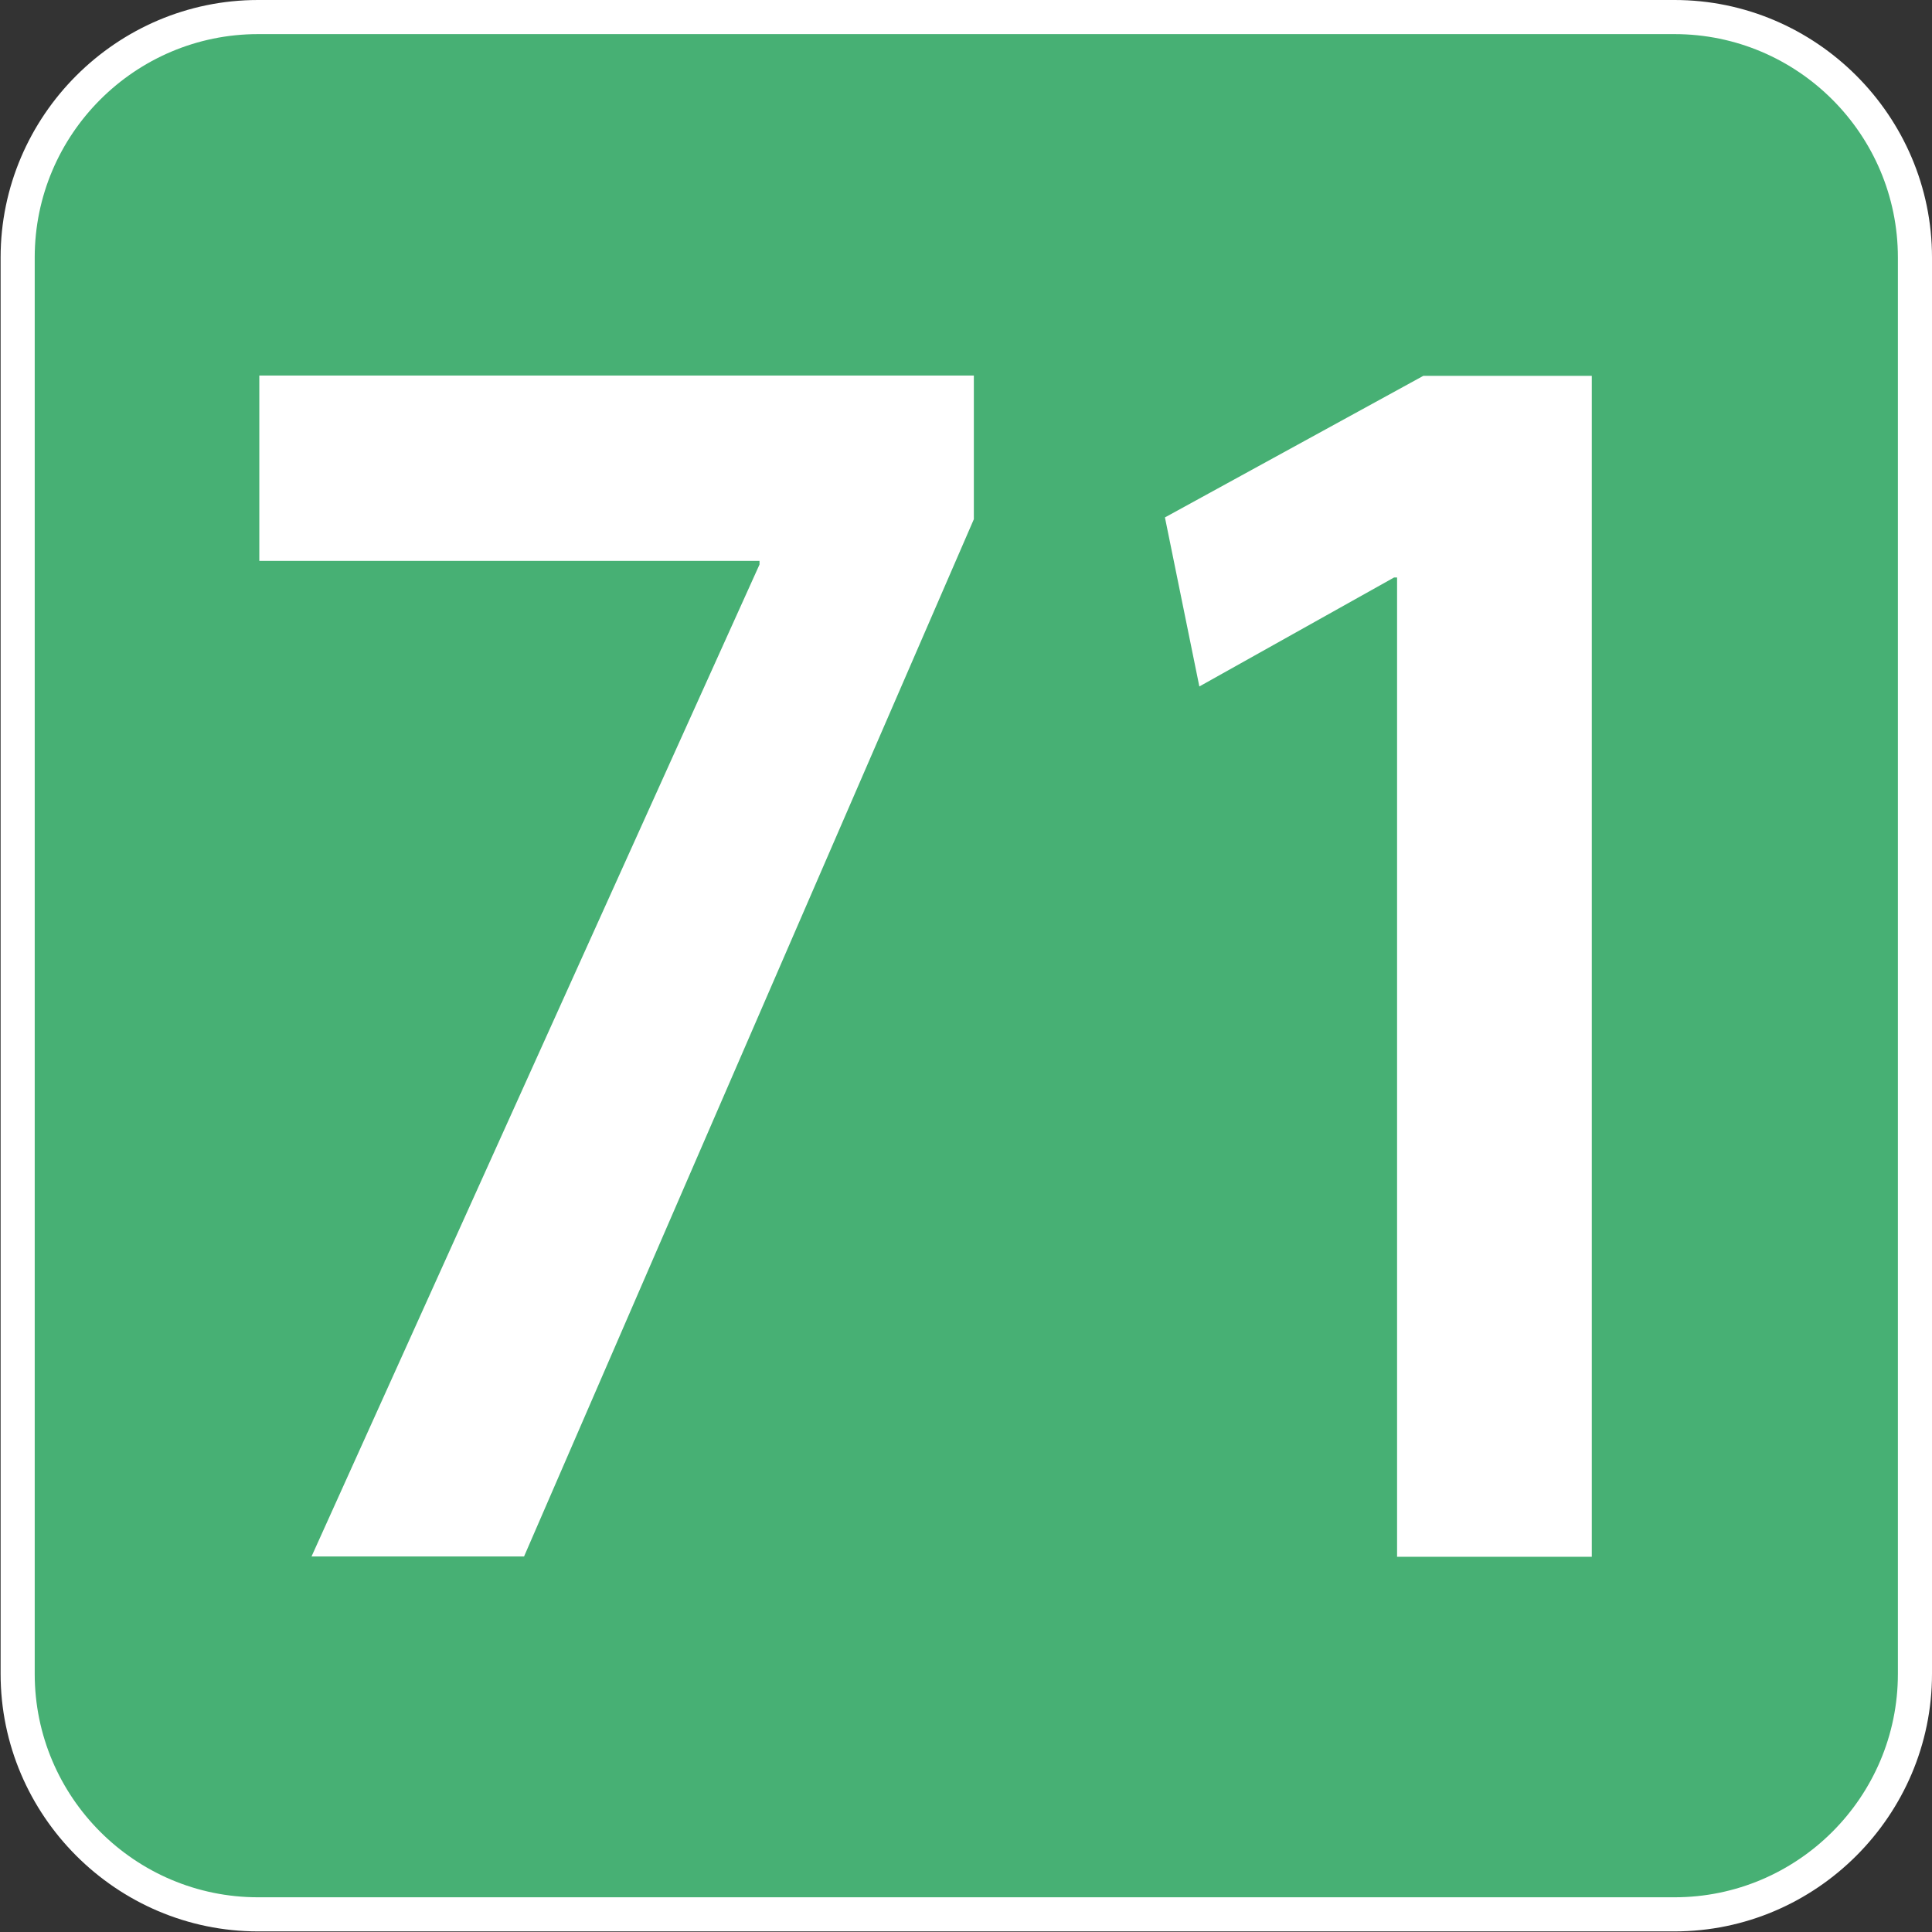 <svg version="1.1" xmlns="http://www.w3.org/2000/svg" xmlns:xlink="http://www.w3.org/1999/xlink"
     viewBox="0 0 64 64" xml:space="preserve"
     aria-labelledby="picto-71-title" role="img">
<rect x="0" y="0" width="64" height="64" fill="#333333" stroke="none"/>
<style>.picto-line-bg71{fill:#47B074;}.picto-line-border71{fill:#FFFFFF;}.picto-line-text71{fill:#FFFFFF;}</style>
<title id="picto-71-title">ligne 71</title>
<g>
	<g>
		<path class="picto-line-bg71 picto-line-bg" d="M8.55,63.41c-4.39,0-7.97-3.57-7.97-7.97V8.53c0-4.39,3.57-7.97,7.97-7.97h46.92c4.39,0,7.97,3.57,7.97,7.97
				v46.92c0,4.39-3.57,7.97-7.97,7.97H8.55z"/>
		<g>
			<path class="picto-line-border71 picto-line-border" d="M55.47,1.13c4.08,0,7.4,3.32,7.4,7.4v46.92c0,4.08-3.32,7.4-7.4,7.4H8.55c-4.08,0-7.4-3.32-7.4-7.4V8.53
				c0-4.08,3.32-7.4,7.4-7.4H55.47 M55.47,0H8.55C3.86,0,0.02,3.84,0.02,8.53v46.92c0,4.69,3.84,8.53,8.53,8.53h46.92
				c4.69,0,8.53-3.84,8.53-8.53V8.53C64,3.84,60.16,0,55.47,0L55.47,0z"/>
		</g>
	</g>
	<g>
			<path class="picto-line-text71 picto-line-text" d="M32.26,12.45v4.75l-14.9,34.36h-7.04l14.84-32.86v-0.12H8.59v-6.14H32.26z"/>
			<path class="picto-line-text71 picto-line-text" d="M46.29,19.13h-0.11l-6.45,3.61l-1.14-5.6l8.56-4.69h5.58v39.12h-6.45V19.13z"/>
	</g>
</g>
</svg>
